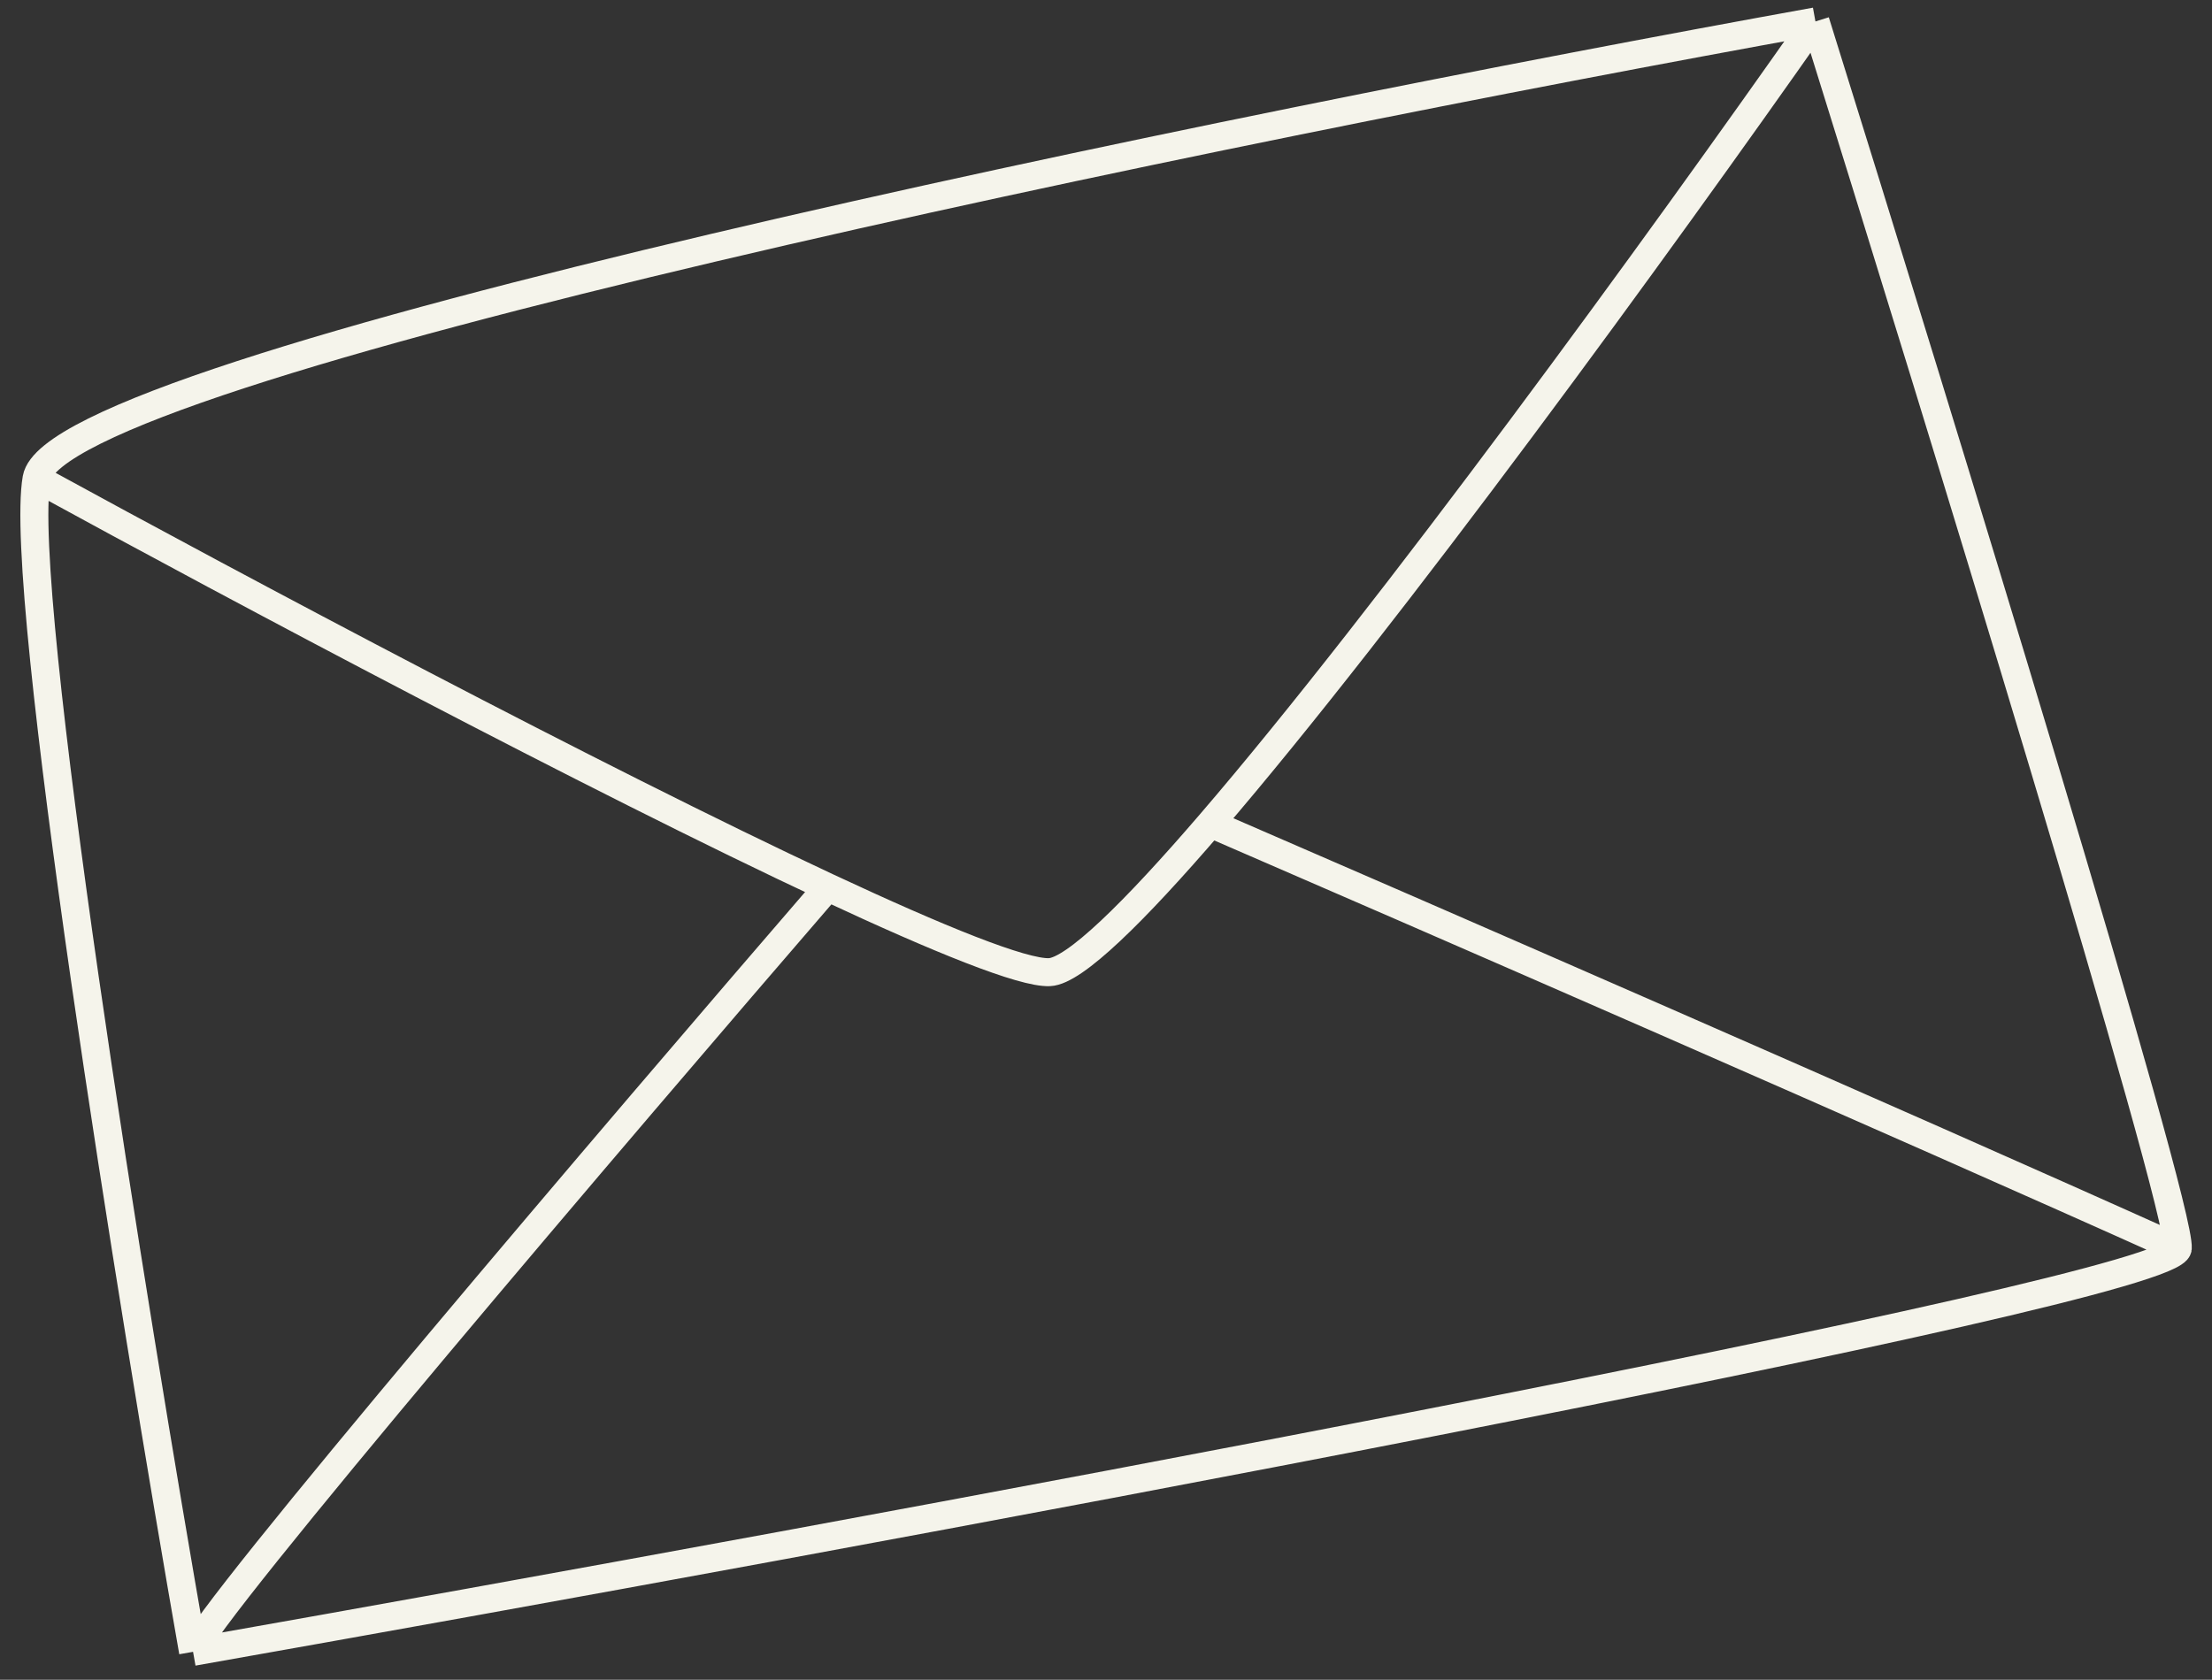 <?xml version="1.0" encoding="UTF-8"?> <svg xmlns="http://www.w3.org/2000/svg" width="79" height="60" viewBox="0 0 79 60" fill="none"><rect x="0" y="0" width="79" height="60" fill="#333333" stroke="none"/><path d="M64.837 0.766C69.2 14.736 77.896 43.06 77.778 44.59M64.837 0.766C43.954 4.54 2.012 13.089 1.307 17.089M64.837 0.766C59.32 8.636 49.593 22.018 43.23 29.416M77.778 44.59C77.661 46.119 30.474 54.835 6.895 59.002M77.778 44.59C67.722 40.061 50.556 32.587 43.23 29.416M6.895 59.002C4.738 46.698 0.601 21.089 1.307 17.089M6.895 59.002C7.267 57.722 22.16 40.262 29.56 31.692M1.307 17.089C8.634 21.1 21.25 27.807 29.56 31.692M29.56 31.692C33.54 33.553 36.532 34.766 37.481 34.725C38.364 34.687 40.484 32.609 43.23 29.416" stroke="#F5F4EB"></path></svg> 